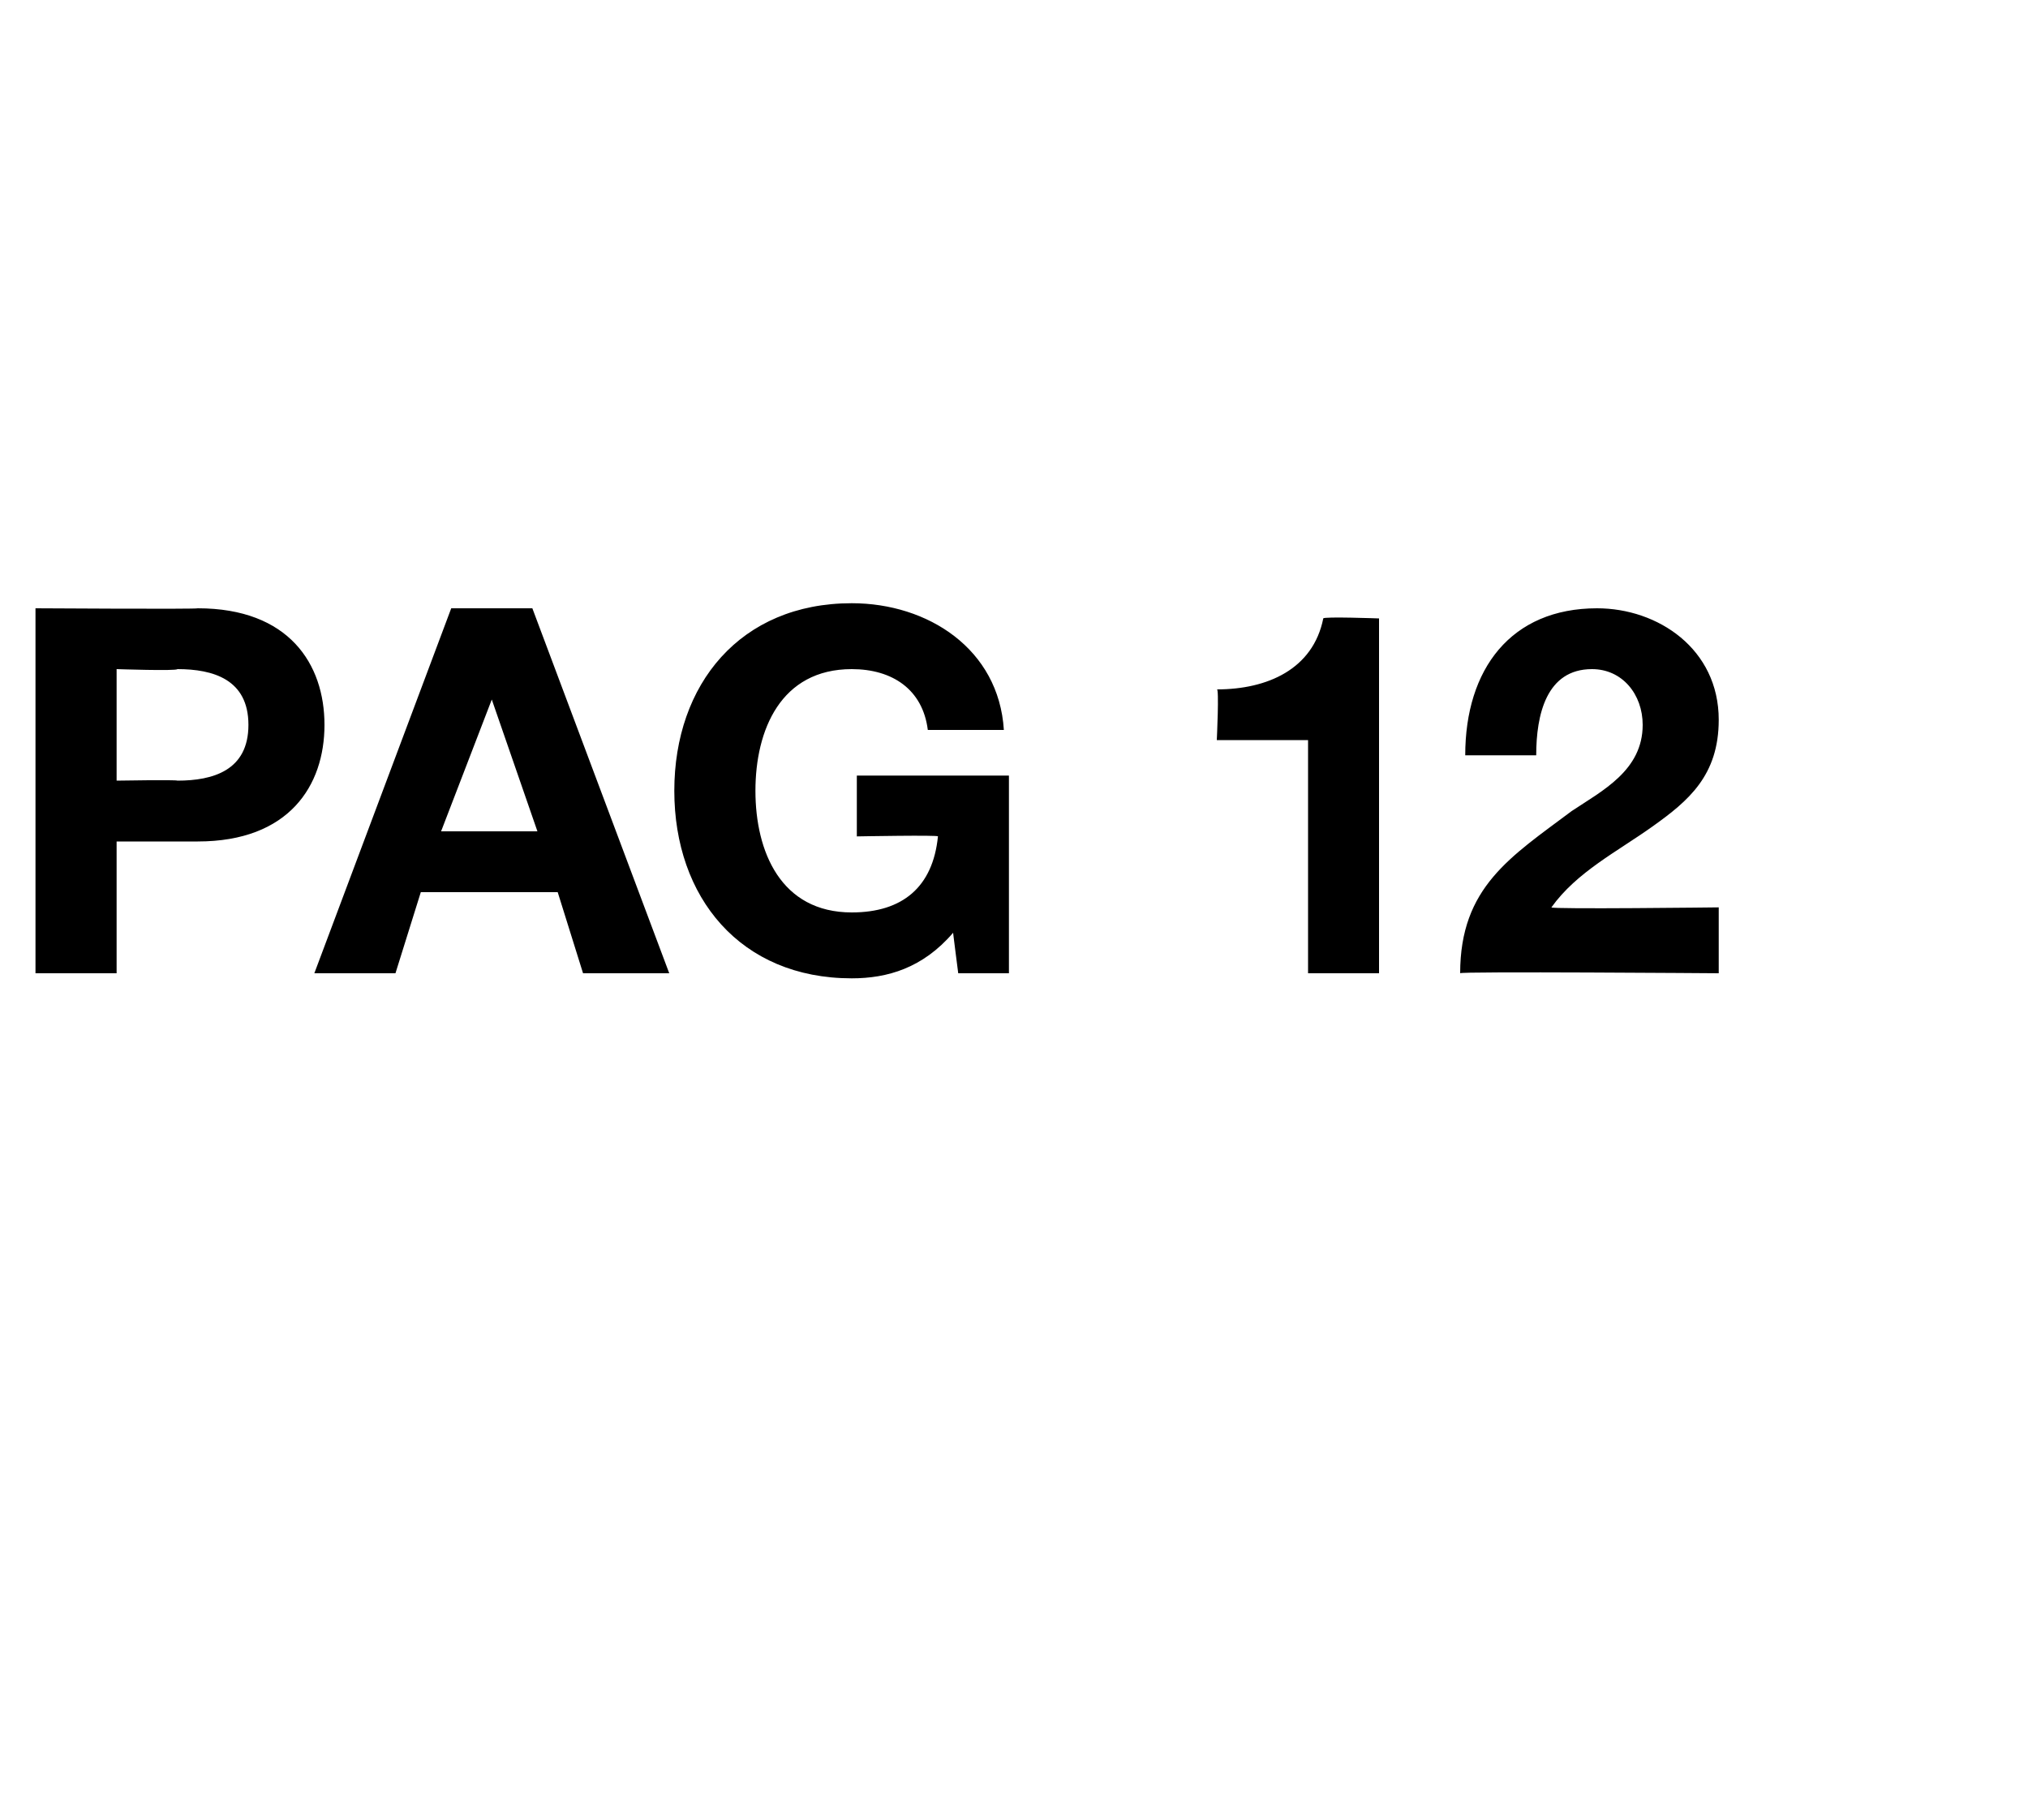 <?xml version="1.0" standalone="no"?><!DOCTYPE svg PUBLIC "-//W3C//DTD SVG 1.1//EN" "http://www.w3.org/Graphics/SVG/1.1/DTD/svg11.dtd"><svg xmlns="http://www.w3.org/2000/svg" version="1.1" width="40px" height="35.9px" viewBox="0 0 40 35.9">  <desc>pag 12</desc>  <defs/>  <g id="Polygon64486">    <path d="M 0.7 12 C 0.7 12 3.91 12.02 3.9 12 C 5.7 12 6.4 13.1 6.4 14.3 C 6.4 15.5 5.7 16.6 3.9 16.6 C 3.91 16.6 2.3 16.6 2.3 16.6 L 2.3 19.2 L 0.7 19.2 L 0.7 12 Z M 2.3 15.4 C 2.3 15.4 3.48 15.38 3.5 15.4 C 4.2 15.4 4.9 15.2 4.9 14.3 C 4.9 13.4 4.2 13.2 3.5 13.2 C 3.48 13.24 2.3 13.2 2.3 13.2 L 2.3 15.4 Z M 8.9 12 L 10.5 12 L 13.2 19.2 L 11.5 19.2 L 11 17.6 L 8.3 17.6 L 7.8 19.2 L 6.2 19.2 L 8.9 12 Z M 8.7 16.4 L 10.6 16.4 L 9.7 13.8 L 9.7 13.8 L 8.7 16.4 Z M 18.8 18.4 C 18.2 19.1 17.5 19.3 16.8 19.3 C 14.6 19.3 13.3 17.7 13.3 15.6 C 13.3 13.5 14.6 11.9 16.8 11.9 C 18.3 11.9 19.7 12.8 19.8 14.4 C 19.8 14.4 18.3 14.4 18.3 14.4 C 18.2 13.6 17.6 13.2 16.8 13.2 C 15.4 13.2 14.9 14.4 14.9 15.6 C 14.9 16.8 15.4 18 16.8 18 C 17.8 18 18.4 17.5 18.5 16.5 C 18.53 16.47 16.9 16.5 16.9 16.5 L 16.9 15.3 L 19.9 15.3 L 19.9 19.2 L 18.9 19.2 C 18.9 19.2 18.79 18.35 18.8 18.4 Z M 27.2 19.2 L 25.8 19.2 L 25.8 14.6 L 24 14.6 C 24 14.6 24.05 13.55 24 13.6 C 25 13.6 25.9 13.2 26.1 12.2 C 26.1 12.16 27.2 12.2 27.2 12.2 L 27.2 19.2 Z M 28.9 14.9 C 28.9 13.2 29.8 12 31.5 12 C 32.7 12 33.9 12.8 33.9 14.2 C 33.9 15.3 33.3 15.8 32.6 16.3 C 31.9 16.8 31.1 17.2 30.6 17.9 C 30.58 17.94 33.9 17.9 33.9 17.9 L 33.9 19.2 C 33.9 19.2 28.75 19.16 28.8 19.2 C 28.8 17.5 29.8 16.9 31 16 C 31.6 15.6 32.4 15.2 32.4 14.3 C 32.4 13.7 32 13.2 31.4 13.2 C 30.5 13.2 30.3 14.1 30.3 14.9 C 30.3 14.9 28.9 14.9 28.9 14.9 Z " stroke="none" fill="#000"/>  </g></svg>